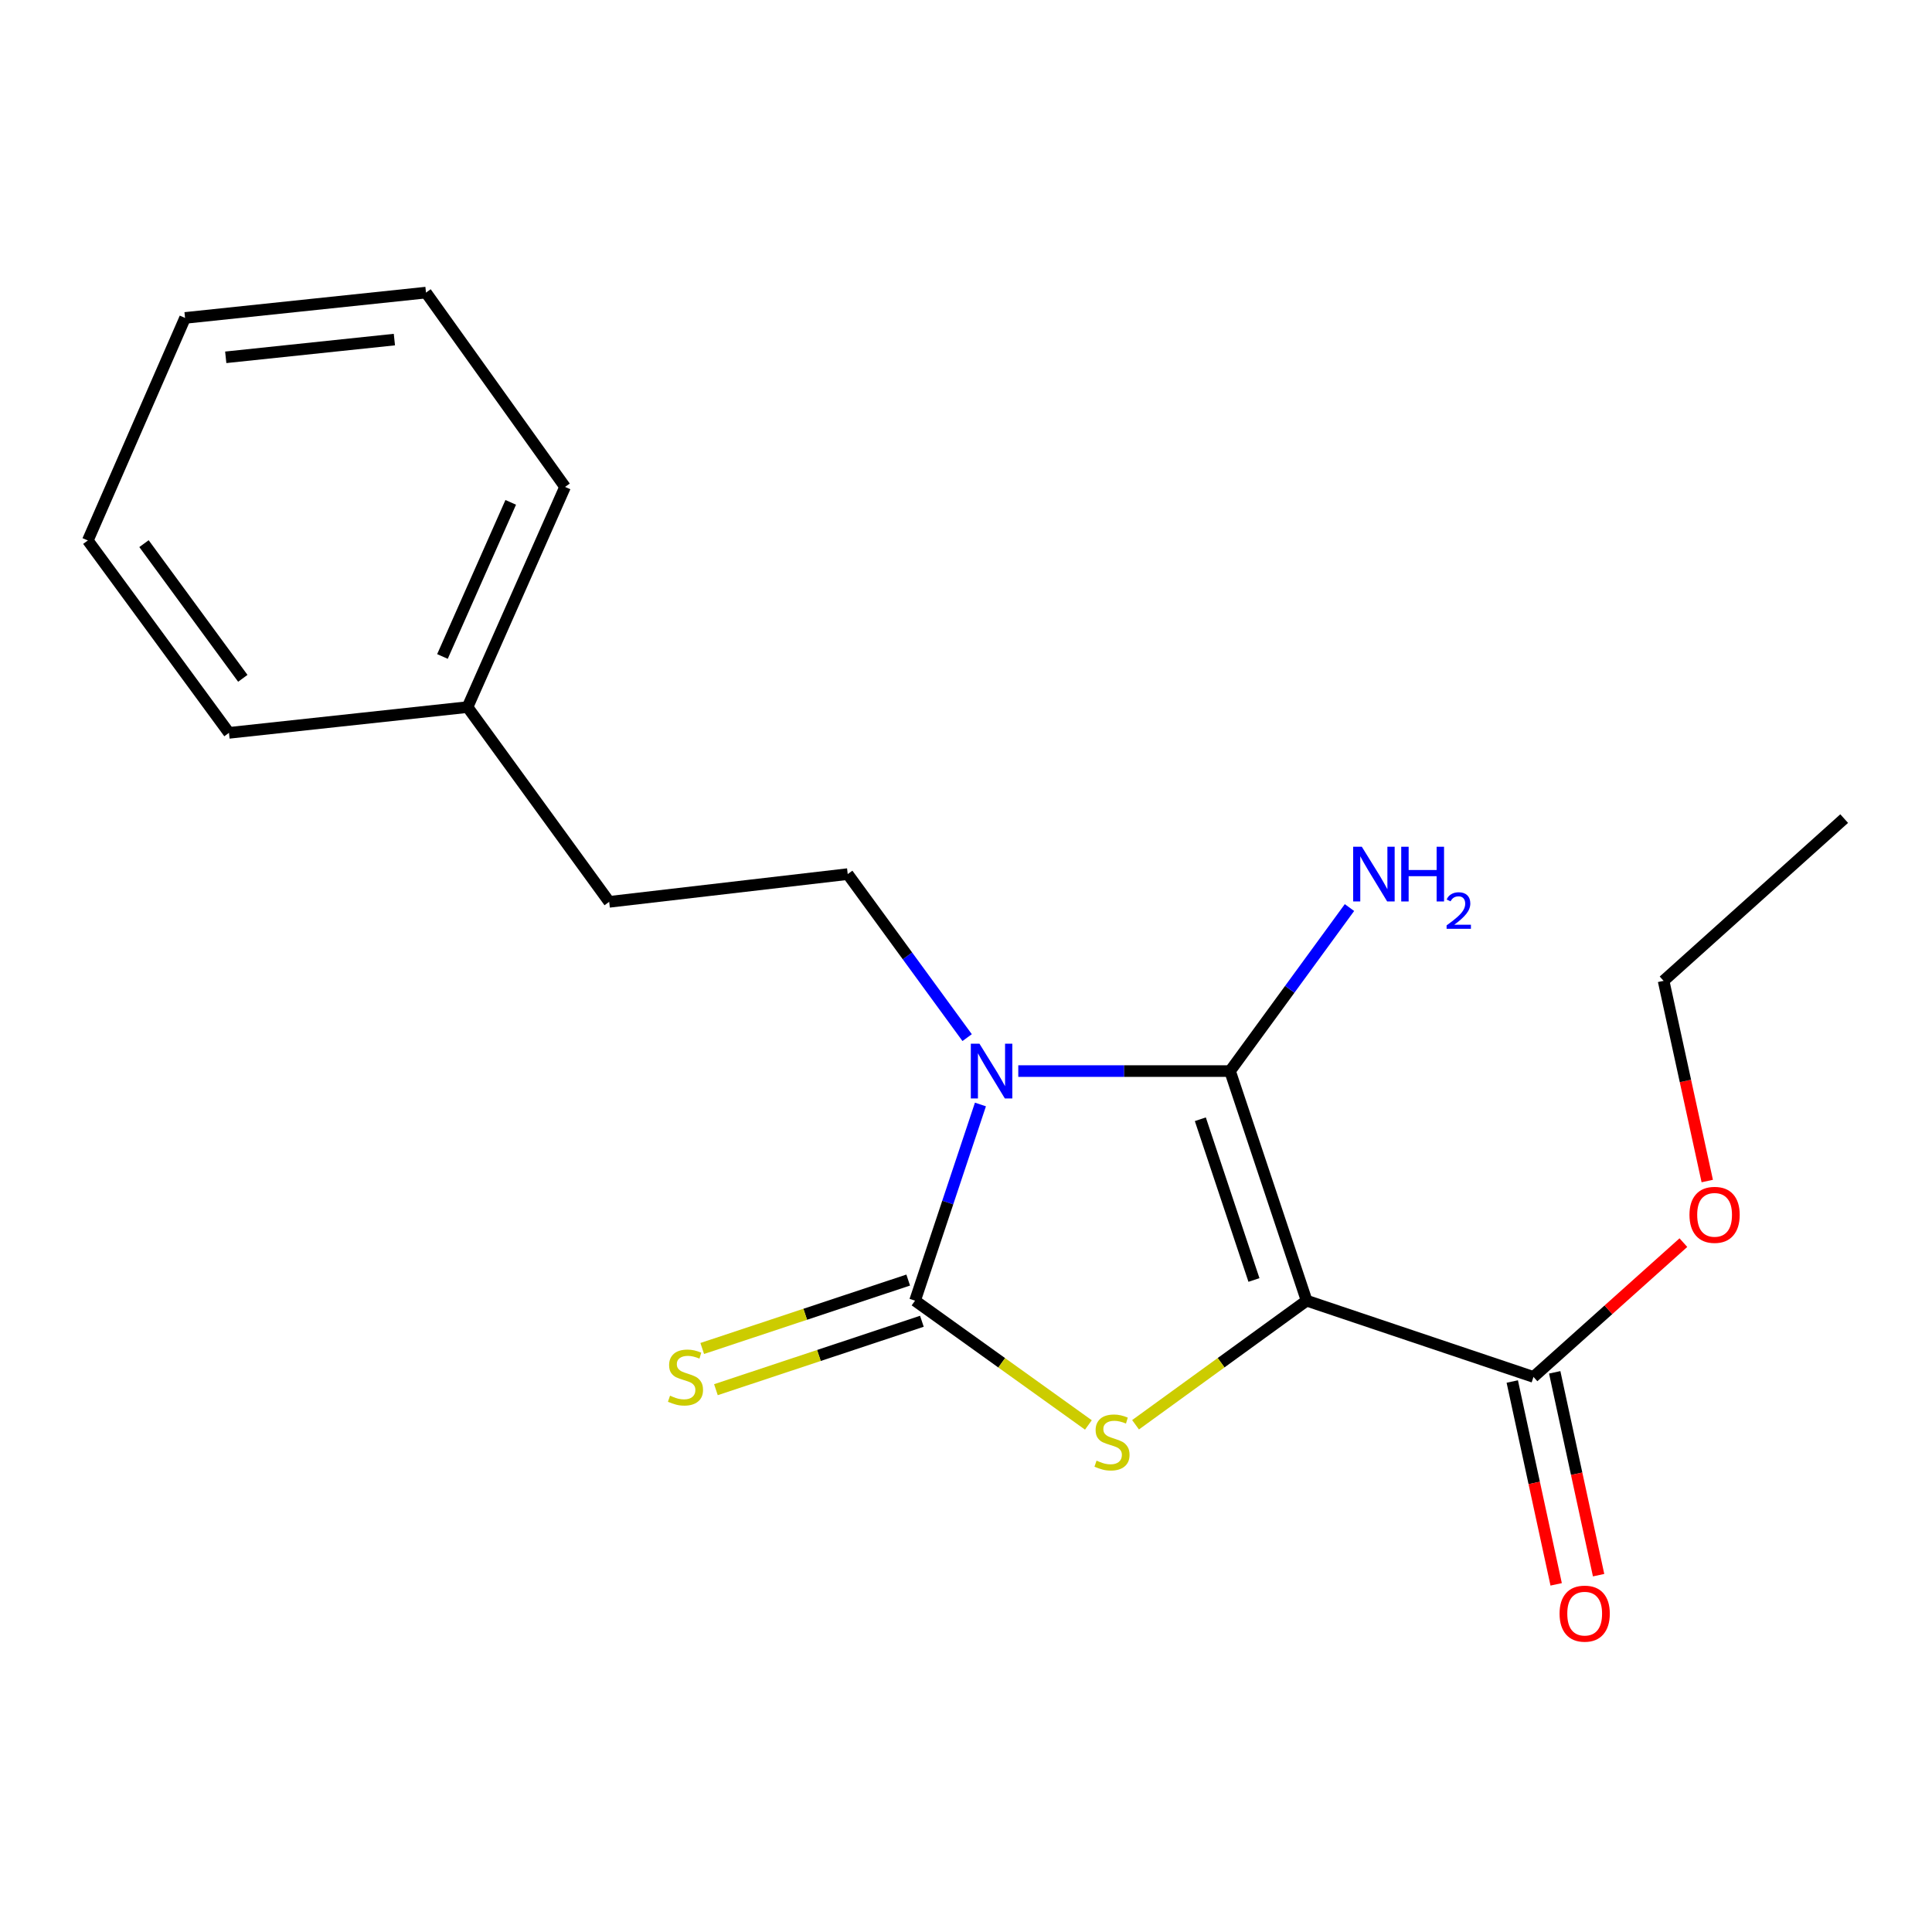 <?xml version='1.0' encoding='iso-8859-1'?>
<svg version='1.1' baseProfile='full'
              xmlns='http://www.w3.org/2000/svg'
                      xmlns:rdkit='http://www.rdkit.org/xml'
                      xmlns:xlink='http://www.w3.org/1999/xlink'
                  xml:space='preserve'
width='1000px' height='1000px' viewBox='0 0 1000 1000'>
<!-- END OF HEADER -->
<rect style='opacity:1.0;fill:#FFFFFF;stroke:none' width='1000' height='1000' x='0' y='0'> </rect>
<path class='bond-1' d='M 527.061,554.387 L 581.863,554.387' style='fill:none;fill-rule:evenodd;stroke:#0000FF;stroke-width:6px;stroke-linecap:butt;stroke-linejoin:miter;stroke-opacity:1' />
<path class='bond-1' d='M 581.863,554.387 L 636.665,554.387' style='fill:none;fill-rule:evenodd;stroke:#000000;stroke-width:6px;stroke-linecap:butt;stroke-linejoin:miter;stroke-opacity:1' />
<path class='bond-2' d='M 507.472,571.679 L 490.55,622.45' style='fill:none;fill-rule:evenodd;stroke:#0000FF;stroke-width:6px;stroke-linecap:butt;stroke-linejoin:miter;stroke-opacity:1' />
<path class='bond-2' d='M 490.55,622.45 L 473.629,673.221' style='fill:none;fill-rule:evenodd;stroke:#000000;stroke-width:6px;stroke-linecap:butt;stroke-linejoin:miter;stroke-opacity:1' />
<path class='bond-5' d='M 500.589,537.071 L 469.684,494.753' style='fill:none;fill-rule:evenodd;stroke:#0000FF;stroke-width:6px;stroke-linecap:butt;stroke-linejoin:miter;stroke-opacity:1' />
<path class='bond-5' d='M 469.684,494.753 L 438.779,452.435' style='fill:none;fill-rule:evenodd;stroke:#000000;stroke-width:6px;stroke-linecap:butt;stroke-linejoin:miter;stroke-opacity:1' />
<path class='bond-0' d='M 676.309,673.221 L 636.665,554.387' style='fill:none;fill-rule:evenodd;stroke:#000000;stroke-width:6px;stroke-linecap:butt;stroke-linejoin:miter;stroke-opacity:1' />
<path class='bond-0' d='M 649.042,662.509 L 621.291,579.325' style='fill:none;fill-rule:evenodd;stroke:#000000;stroke-width:6px;stroke-linecap:butt;stroke-linejoin:miter;stroke-opacity:1' />
<path class='bond-4' d='M 676.309,673.221 L 793.732,712.691' style='fill:none;fill-rule:evenodd;stroke:#000000;stroke-width:6px;stroke-linecap:butt;stroke-linejoin:miter;stroke-opacity:1' />
<path class='bond-19' d='M 676.309,673.221 L 632.034,705.341' style='fill:none;fill-rule:evenodd;stroke:#000000;stroke-width:6px;stroke-linecap:butt;stroke-linejoin:miter;stroke-opacity:1' />
<path class='bond-19' d='M 632.034,705.341 L 587.76,737.46' style='fill:none;fill-rule:evenodd;stroke:#CCCC00;stroke-width:6px;stroke-linecap:butt;stroke-linejoin:miter;stroke-opacity:1' />
<path class='bond-7' d='M 636.665,554.387 L 667.575,512.069' style='fill:none;fill-rule:evenodd;stroke:#000000;stroke-width:6px;stroke-linecap:butt;stroke-linejoin:miter;stroke-opacity:1' />
<path class='bond-7' d='M 667.575,512.069 L 698.485,469.751' style='fill:none;fill-rule:evenodd;stroke:#0000FF;stroke-width:6px;stroke-linecap:butt;stroke-linejoin:miter;stroke-opacity:1' />
<path class='bond-3' d='M 473.629,673.221 L 518.49,705.384' style='fill:none;fill-rule:evenodd;stroke:#000000;stroke-width:6px;stroke-linecap:butt;stroke-linejoin:miter;stroke-opacity:1' />
<path class='bond-3' d='M 518.49,705.384 L 563.352,737.547' style='fill:none;fill-rule:evenodd;stroke:#CCCC00;stroke-width:6px;stroke-linecap:butt;stroke-linejoin:miter;stroke-opacity:1' />
<path class='bond-6' d='M 470.086,662.556 L 416.78,680.263' style='fill:none;fill-rule:evenodd;stroke:#000000;stroke-width:6px;stroke-linecap:butt;stroke-linejoin:miter;stroke-opacity:1' />
<path class='bond-6' d='M 416.78,680.263 L 363.475,697.97' style='fill:none;fill-rule:evenodd;stroke:#CCCC00;stroke-width:6px;stroke-linecap:butt;stroke-linejoin:miter;stroke-opacity:1' />
<path class='bond-6' d='M 477.171,683.886 L 423.866,701.593' style='fill:none;fill-rule:evenodd;stroke:#000000;stroke-width:6px;stroke-linecap:butt;stroke-linejoin:miter;stroke-opacity:1' />
<path class='bond-6' d='M 423.866,701.593 L 370.56,719.3' style='fill:none;fill-rule:evenodd;stroke:#CCCC00;stroke-width:6px;stroke-linecap:butt;stroke-linejoin:miter;stroke-opacity:1' />
<path class='bond-8' d='M 782.748,715.068 L 794.108,767.563' style='fill:none;fill-rule:evenodd;stroke:#000000;stroke-width:6px;stroke-linecap:butt;stroke-linejoin:miter;stroke-opacity:1' />
<path class='bond-8' d='M 794.108,767.563 L 805.468,820.058' style='fill:none;fill-rule:evenodd;stroke:#FF0000;stroke-width:6px;stroke-linecap:butt;stroke-linejoin:miter;stroke-opacity:1' />
<path class='bond-8' d='M 804.716,710.314 L 816.076,762.809' style='fill:none;fill-rule:evenodd;stroke:#000000;stroke-width:6px;stroke-linecap:butt;stroke-linejoin:miter;stroke-opacity:1' />
<path class='bond-8' d='M 816.076,762.809 L 827.435,815.305' style='fill:none;fill-rule:evenodd;stroke:#FF0000;stroke-width:6px;stroke-linecap:butt;stroke-linejoin:miter;stroke-opacity:1' />
<path class='bond-10' d='M 793.732,712.691 L 832.527,677.937' style='fill:none;fill-rule:evenodd;stroke:#000000;stroke-width:6px;stroke-linecap:butt;stroke-linejoin:miter;stroke-opacity:1' />
<path class='bond-10' d='M 832.527,677.937 L 871.322,643.184' style='fill:none;fill-rule:evenodd;stroke:#FF0000;stroke-width:6px;stroke-linecap:butt;stroke-linejoin:miter;stroke-opacity:1' />
<path class='bond-9' d='M 438.779,452.435 L 315.312,466.795' style='fill:none;fill-rule:evenodd;stroke:#000000;stroke-width:6px;stroke-linecap:butt;stroke-linejoin:miter;stroke-opacity:1' />
<path class='bond-11' d='M 315.312,466.795 L 241.992,365.991' style='fill:none;fill-rule:evenodd;stroke:#000000;stroke-width:6px;stroke-linecap:butt;stroke-linejoin:miter;stroke-opacity:1' />
<path class='bond-12' d='M 883.67,611.302 L 872.371,559.489' style='fill:none;fill-rule:evenodd;stroke:#FF0000;stroke-width:6px;stroke-linecap:butt;stroke-linejoin:miter;stroke-opacity:1' />
<path class='bond-12' d='M 872.371,559.489 L 861.072,507.675' style='fill:none;fill-rule:evenodd;stroke:#000000;stroke-width:6px;stroke-linecap:butt;stroke-linejoin:miter;stroke-opacity:1' />
<path class='bond-13' d='M 241.992,365.991 L 292.475,252.027' style='fill:none;fill-rule:evenodd;stroke:#000000;stroke-width:6px;stroke-linecap:butt;stroke-linejoin:miter;stroke-opacity:1' />
<path class='bond-13' d='M 229.014,339.794 L 264.352,260.019' style='fill:none;fill-rule:evenodd;stroke:#000000;stroke-width:6px;stroke-linecap:butt;stroke-linejoin:miter;stroke-opacity:1' />
<path class='bond-14' d='M 241.992,365.991 L 118.513,379.327' style='fill:none;fill-rule:evenodd;stroke:#000000;stroke-width:6px;stroke-linecap:butt;stroke-linejoin:miter;stroke-opacity:1' />
<path class='bond-15' d='M 861.072,507.675 L 954.545,423.704' style='fill:none;fill-rule:evenodd;stroke:#000000;stroke-width:6px;stroke-linecap:butt;stroke-linejoin:miter;stroke-opacity:1' />
<path class='bond-17' d='M 292.475,252.027 L 220.49,151.448' style='fill:none;fill-rule:evenodd;stroke:#000000;stroke-width:6px;stroke-linecap:butt;stroke-linejoin:miter;stroke-opacity:1' />
<path class='bond-16' d='M 118.513,379.327 L 45.455,279.747' style='fill:none;fill-rule:evenodd;stroke:#000000;stroke-width:6px;stroke-linecap:butt;stroke-linejoin:miter;stroke-opacity:1' />
<path class='bond-16' d='M 125.676,351.095 L 74.535,281.389' style='fill:none;fill-rule:evenodd;stroke:#000000;stroke-width:6px;stroke-linecap:butt;stroke-linejoin:miter;stroke-opacity:1' />
<path class='bond-18' d='M 45.455,279.747 L 95.788,164.559' style='fill:none;fill-rule:evenodd;stroke:#000000;stroke-width:6px;stroke-linecap:butt;stroke-linejoin:miter;stroke-opacity:1' />
<path class='bond-20' d='M 220.49,151.448 L 95.788,164.559' style='fill:none;fill-rule:evenodd;stroke:#000000;stroke-width:6px;stroke-linecap:butt;stroke-linejoin:miter;stroke-opacity:1' />
<path class='bond-20' d='M 204.135,175.768 L 116.843,184.945' style='fill:none;fill-rule:evenodd;stroke:#000000;stroke-width:6px;stroke-linecap:butt;stroke-linejoin:miter;stroke-opacity:1' />
<path  class='atom-0' d='M 506.976 540.227
L 516.256 555.227
Q 517.176 556.707, 518.656 559.387
Q 520.136 562.067, 520.216 562.227
L 520.216 540.227
L 523.976 540.227
L 523.976 568.547
L 520.096 568.547
L 510.136 552.147
Q 508.976 550.227, 507.736 548.027
Q 506.536 545.827, 506.176 545.147
L 506.176 568.547
L 502.496 568.547
L 502.496 540.227
L 506.976 540.227
' fill='#0000FF'/>
<path  class='atom-4' d='M 567.568 756.025
Q 567.888 756.145, 569.208 756.705
Q 570.528 757.265, 571.968 757.625
Q 573.448 757.945, 574.888 757.945
Q 577.568 757.945, 579.128 756.665
Q 580.688 755.345, 580.688 753.065
Q 580.688 751.505, 579.888 750.545
Q 579.128 749.585, 577.928 749.065
Q 576.728 748.545, 574.728 747.945
Q 572.208 747.185, 570.688 746.465
Q 569.208 745.745, 568.128 744.225
Q 567.088 742.705, 567.088 740.145
Q 567.088 736.585, 569.488 734.385
Q 571.928 732.185, 576.728 732.185
Q 580.008 732.185, 583.728 733.745
L 582.808 736.825
Q 579.408 735.425, 576.848 735.425
Q 574.088 735.425, 572.568 736.585
Q 571.048 737.705, 571.088 739.665
Q 571.088 741.185, 571.848 742.105
Q 572.648 743.025, 573.768 743.545
Q 574.928 744.065, 576.848 744.665
Q 579.408 745.465, 580.928 746.265
Q 582.448 747.065, 583.528 748.705
Q 584.648 750.305, 584.648 753.065
Q 584.648 756.985, 582.008 759.105
Q 579.408 761.185, 575.048 761.185
Q 572.528 761.185, 570.608 760.625
Q 568.728 760.105, 566.488 759.185
L 567.568 756.025
' fill='#CCCC00'/>
<path  class='atom-7' d='M 346.807 722.411
Q 347.127 722.531, 348.447 723.091
Q 349.767 723.651, 351.207 724.011
Q 352.687 724.331, 354.127 724.331
Q 356.807 724.331, 358.367 723.051
Q 359.927 721.731, 359.927 719.451
Q 359.927 717.891, 359.127 716.931
Q 358.367 715.971, 357.167 715.451
Q 355.967 714.931, 353.967 714.331
Q 351.447 713.571, 349.927 712.851
Q 348.447 712.131, 347.367 710.611
Q 346.327 709.091, 346.327 706.531
Q 346.327 702.971, 348.727 700.771
Q 351.167 698.571, 355.967 698.571
Q 359.247 698.571, 362.967 700.131
L 362.047 703.211
Q 358.647 701.811, 356.087 701.811
Q 353.327 701.811, 351.807 702.971
Q 350.287 704.091, 350.327 706.051
Q 350.327 707.571, 351.087 708.491
Q 351.887 709.411, 353.007 709.931
Q 354.167 710.451, 356.087 711.051
Q 358.647 711.851, 360.167 712.651
Q 361.687 713.451, 362.767 715.091
Q 363.887 716.691, 363.887 719.451
Q 363.887 723.371, 361.247 725.491
Q 358.647 727.571, 354.287 727.571
Q 351.767 727.571, 349.847 727.011
Q 347.967 726.491, 345.727 725.571
L 346.807 722.411
' fill='#CCCC00'/>
<path  class='atom-8' d='M 704.874 438.275
L 714.154 453.275
Q 715.074 454.755, 716.554 457.435
Q 718.034 460.115, 718.114 460.275
L 718.114 438.275
L 721.874 438.275
L 721.874 466.595
L 717.994 466.595
L 708.034 450.195
Q 706.874 448.275, 705.634 446.075
Q 704.434 443.875, 704.074 443.195
L 704.074 466.595
L 700.394 466.595
L 700.394 438.275
L 704.874 438.275
' fill='#0000FF'/>
<path  class='atom-8' d='M 725.274 438.275
L 729.114 438.275
L 729.114 450.315
L 743.594 450.315
L 743.594 438.275
L 747.434 438.275
L 747.434 466.595
L 743.594 466.595
L 743.594 453.515
L 729.114 453.515
L 729.114 466.595
L 725.274 466.595
L 725.274 438.275
' fill='#0000FF'/>
<path  class='atom-8' d='M 748.807 465.602
Q 749.493 463.833, 751.13 462.856
Q 752.767 461.853, 755.037 461.853
Q 757.862 461.853, 759.446 463.384
Q 761.03 464.915, 761.03 467.634
Q 761.03 470.406, 758.971 472.994
Q 756.938 475.581, 752.714 478.643
L 761.347 478.643
L 761.347 480.755
L 748.754 480.755
L 748.754 478.986
Q 752.239 476.505, 754.298 474.657
Q 756.384 472.809, 757.387 471.146
Q 758.39 469.482, 758.39 467.766
Q 758.39 465.971, 757.492 464.968
Q 756.595 463.965, 755.037 463.965
Q 753.532 463.965, 752.529 464.572
Q 751.526 465.179, 750.813 466.526
L 748.807 465.602
' fill='#0000FF'/>
<path  class='atom-9' d='M 807.228 835.213
Q 807.228 828.413, 810.588 824.613
Q 813.948 820.813, 820.228 820.813
Q 826.508 820.813, 829.868 824.613
Q 833.228 828.413, 833.228 835.213
Q 833.228 842.093, 829.828 846.013
Q 826.428 849.893, 820.228 849.893
Q 813.988 849.893, 810.588 846.013
Q 807.228 842.133, 807.228 835.213
M 820.228 846.693
Q 824.548 846.693, 826.868 843.813
Q 829.228 840.893, 829.228 835.213
Q 829.228 829.653, 826.868 826.853
Q 824.548 824.013, 820.228 824.013
Q 815.908 824.013, 813.548 826.813
Q 811.228 829.613, 811.228 835.213
Q 811.228 840.933, 813.548 843.813
Q 815.908 846.693, 820.228 846.693
' fill='#FF0000'/>
<path  class='atom-11' d='M 874.468 628.799
Q 874.468 621.999, 877.828 618.199
Q 881.188 614.399, 887.468 614.399
Q 893.748 614.399, 897.108 618.199
Q 900.468 621.999, 900.468 628.799
Q 900.468 635.679, 897.068 639.599
Q 893.668 643.479, 887.468 643.479
Q 881.228 643.479, 877.828 639.599
Q 874.468 635.719, 874.468 628.799
M 887.468 640.279
Q 891.788 640.279, 894.108 637.399
Q 896.468 634.479, 896.468 628.799
Q 896.468 623.239, 894.108 620.439
Q 891.788 617.599, 887.468 617.599
Q 883.148 617.599, 880.788 620.399
Q 878.468 623.199, 878.468 628.799
Q 878.468 634.519, 880.788 637.399
Q 883.148 640.279, 887.468 640.279
' fill='#FF0000'/>
</svg>
